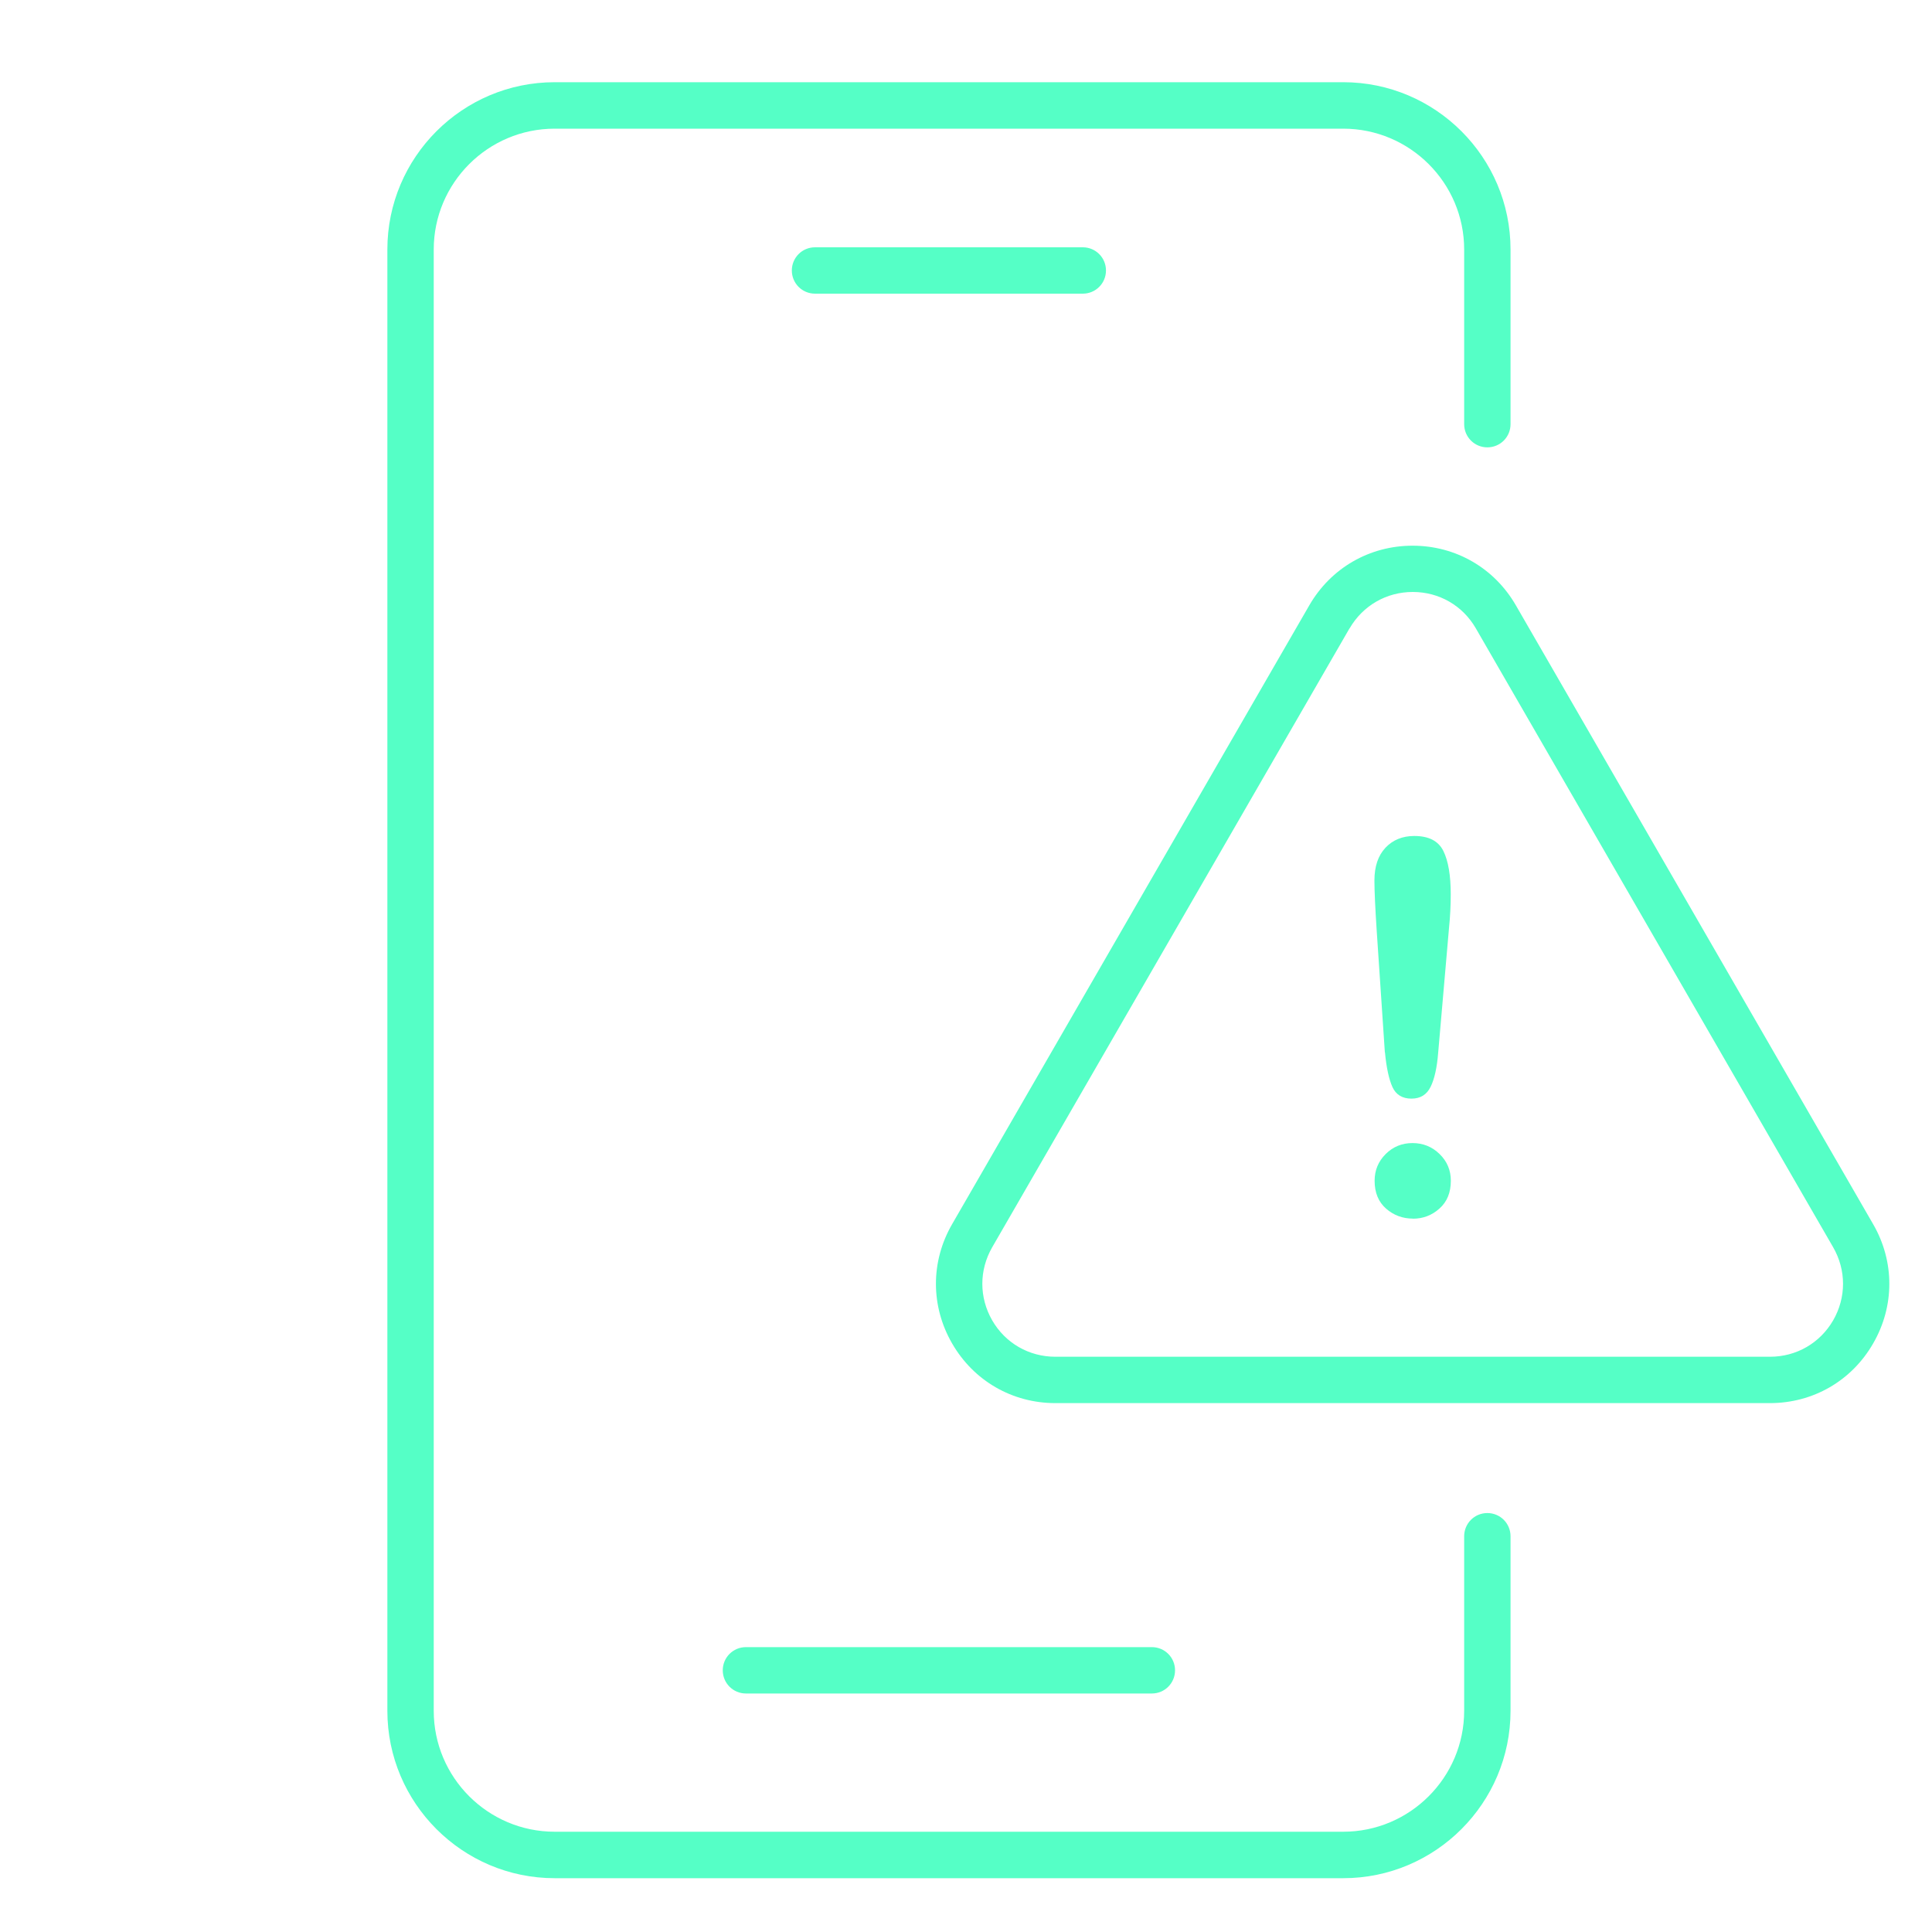 <?xml version="1.0" encoding="UTF-8"?> <svg xmlns="http://www.w3.org/2000/svg" id="Layer_1" viewBox="0 0 200 200"><path d="M139.05,194.43H57.42c-9.55,0-17.32-7.78-17.32-17.33V25.83c0-9.55,7.77-17.32,17.32-17.32h81.63c9.55,0,17.32,7.77,17.32,17.32v18.08c0,1.33-1.07,2.4-2.4,2.4s-2.4-1.07-2.4-2.4v-18.08c0-6.9-5.62-12.51-12.52-12.51H57.42c-6.91,0-12.52,5.62-12.52,12.51v151.27c0,6.91,5.62,12.52,12.52,12.52h81.63c6.9,0,12.52-5.62,12.52-12.52v-18.07c0-1.33,1.07-2.4,2.4-2.4s2.4,1.07,2.4,2.4v18.07c0,9.55-7.77,17.33-17.32,17.33Z" style="fill:#55ffc6;"></path><path d="M112.09,30.4h-27.72c-1.33,0-2.4-1.07-2.4-2.4s1.07-2.4,2.4-2.4h27.72c1.33,0,2.4,1.07,2.4,2.4s-1.07,2.4-2.4,2.4Z" style="fill:#55ffc6;"></path><path d="M119.24,175.31h-42.02c-1.33,0-2.4-1.07-2.4-2.4s1.07-2.4,2.4-2.4h42.02c1.33,0,2.4,1.07,2.4,2.4s-1.07,2.4-2.4,2.4Z" style="fill:#55ffc6;"></path><path d="M183.23,145.25h-73.98c-4.46,0-8.46-2.31-10.69-6.18-2.23-3.86-2.23-8.48,0-12.34l36.98-64.07h0c2.23-3.86,6.23-6.17,10.69-6.17h0c4.47,0,8.46,2.31,10.69,6.17l36.99,64.07c2.23,3.86,2.23,8.48,0,12.34-2.23,3.88-6.23,6.18-10.69,6.18ZM139.7,65.05h0l-36.99,64.07c-1.36,2.37-1.36,5.19,0,7.56,1.36,2.36,3.81,3.77,6.54,3.77h73.98c2.73,0,5.17-1.41,6.54-3.77,1.36-2.37,1.36-5.19,0-7.56l-36.99-64.07c-1.36-2.36-3.8-3.77-6.53-3.77h0c-2.73,0-5.17,1.41-6.54,3.77Z" style="fill:#55ffc6;"></path><path d="M143.36,108.94l-.84-12.53c-.16-2.44-.24-4.19-.24-5.26,0-1.45.38-2.58,1.14-3.39.76-.81,1.76-1.22,2.99-1.22,1.5,0,2.5.52,3.01,1.56.51,1.04.76,2.53.76,4.48,0,1.15-.06,2.32-.18,3.5l-1.12,12.89c-.12,1.53-.38,2.71-.78,3.53-.4.82-1.06,1.23-1.99,1.23s-1.6-.4-1.96-1.19-.63-2-.78-3.62ZM146.27,126.15c-1.06,0-1.99-.34-2.78-1.03s-1.19-1.65-1.19-2.89c0-1.08.38-2,1.14-2.76s1.69-1.14,2.78-1.14,2.04.38,2.81,1.14c.78.76,1.16,1.68,1.16,2.76,0,1.22-.39,2.18-1.18,2.88-.78.7-1.7,1.05-2.75,1.05Z" style="fill:#55ffc6;"></path></svg> 